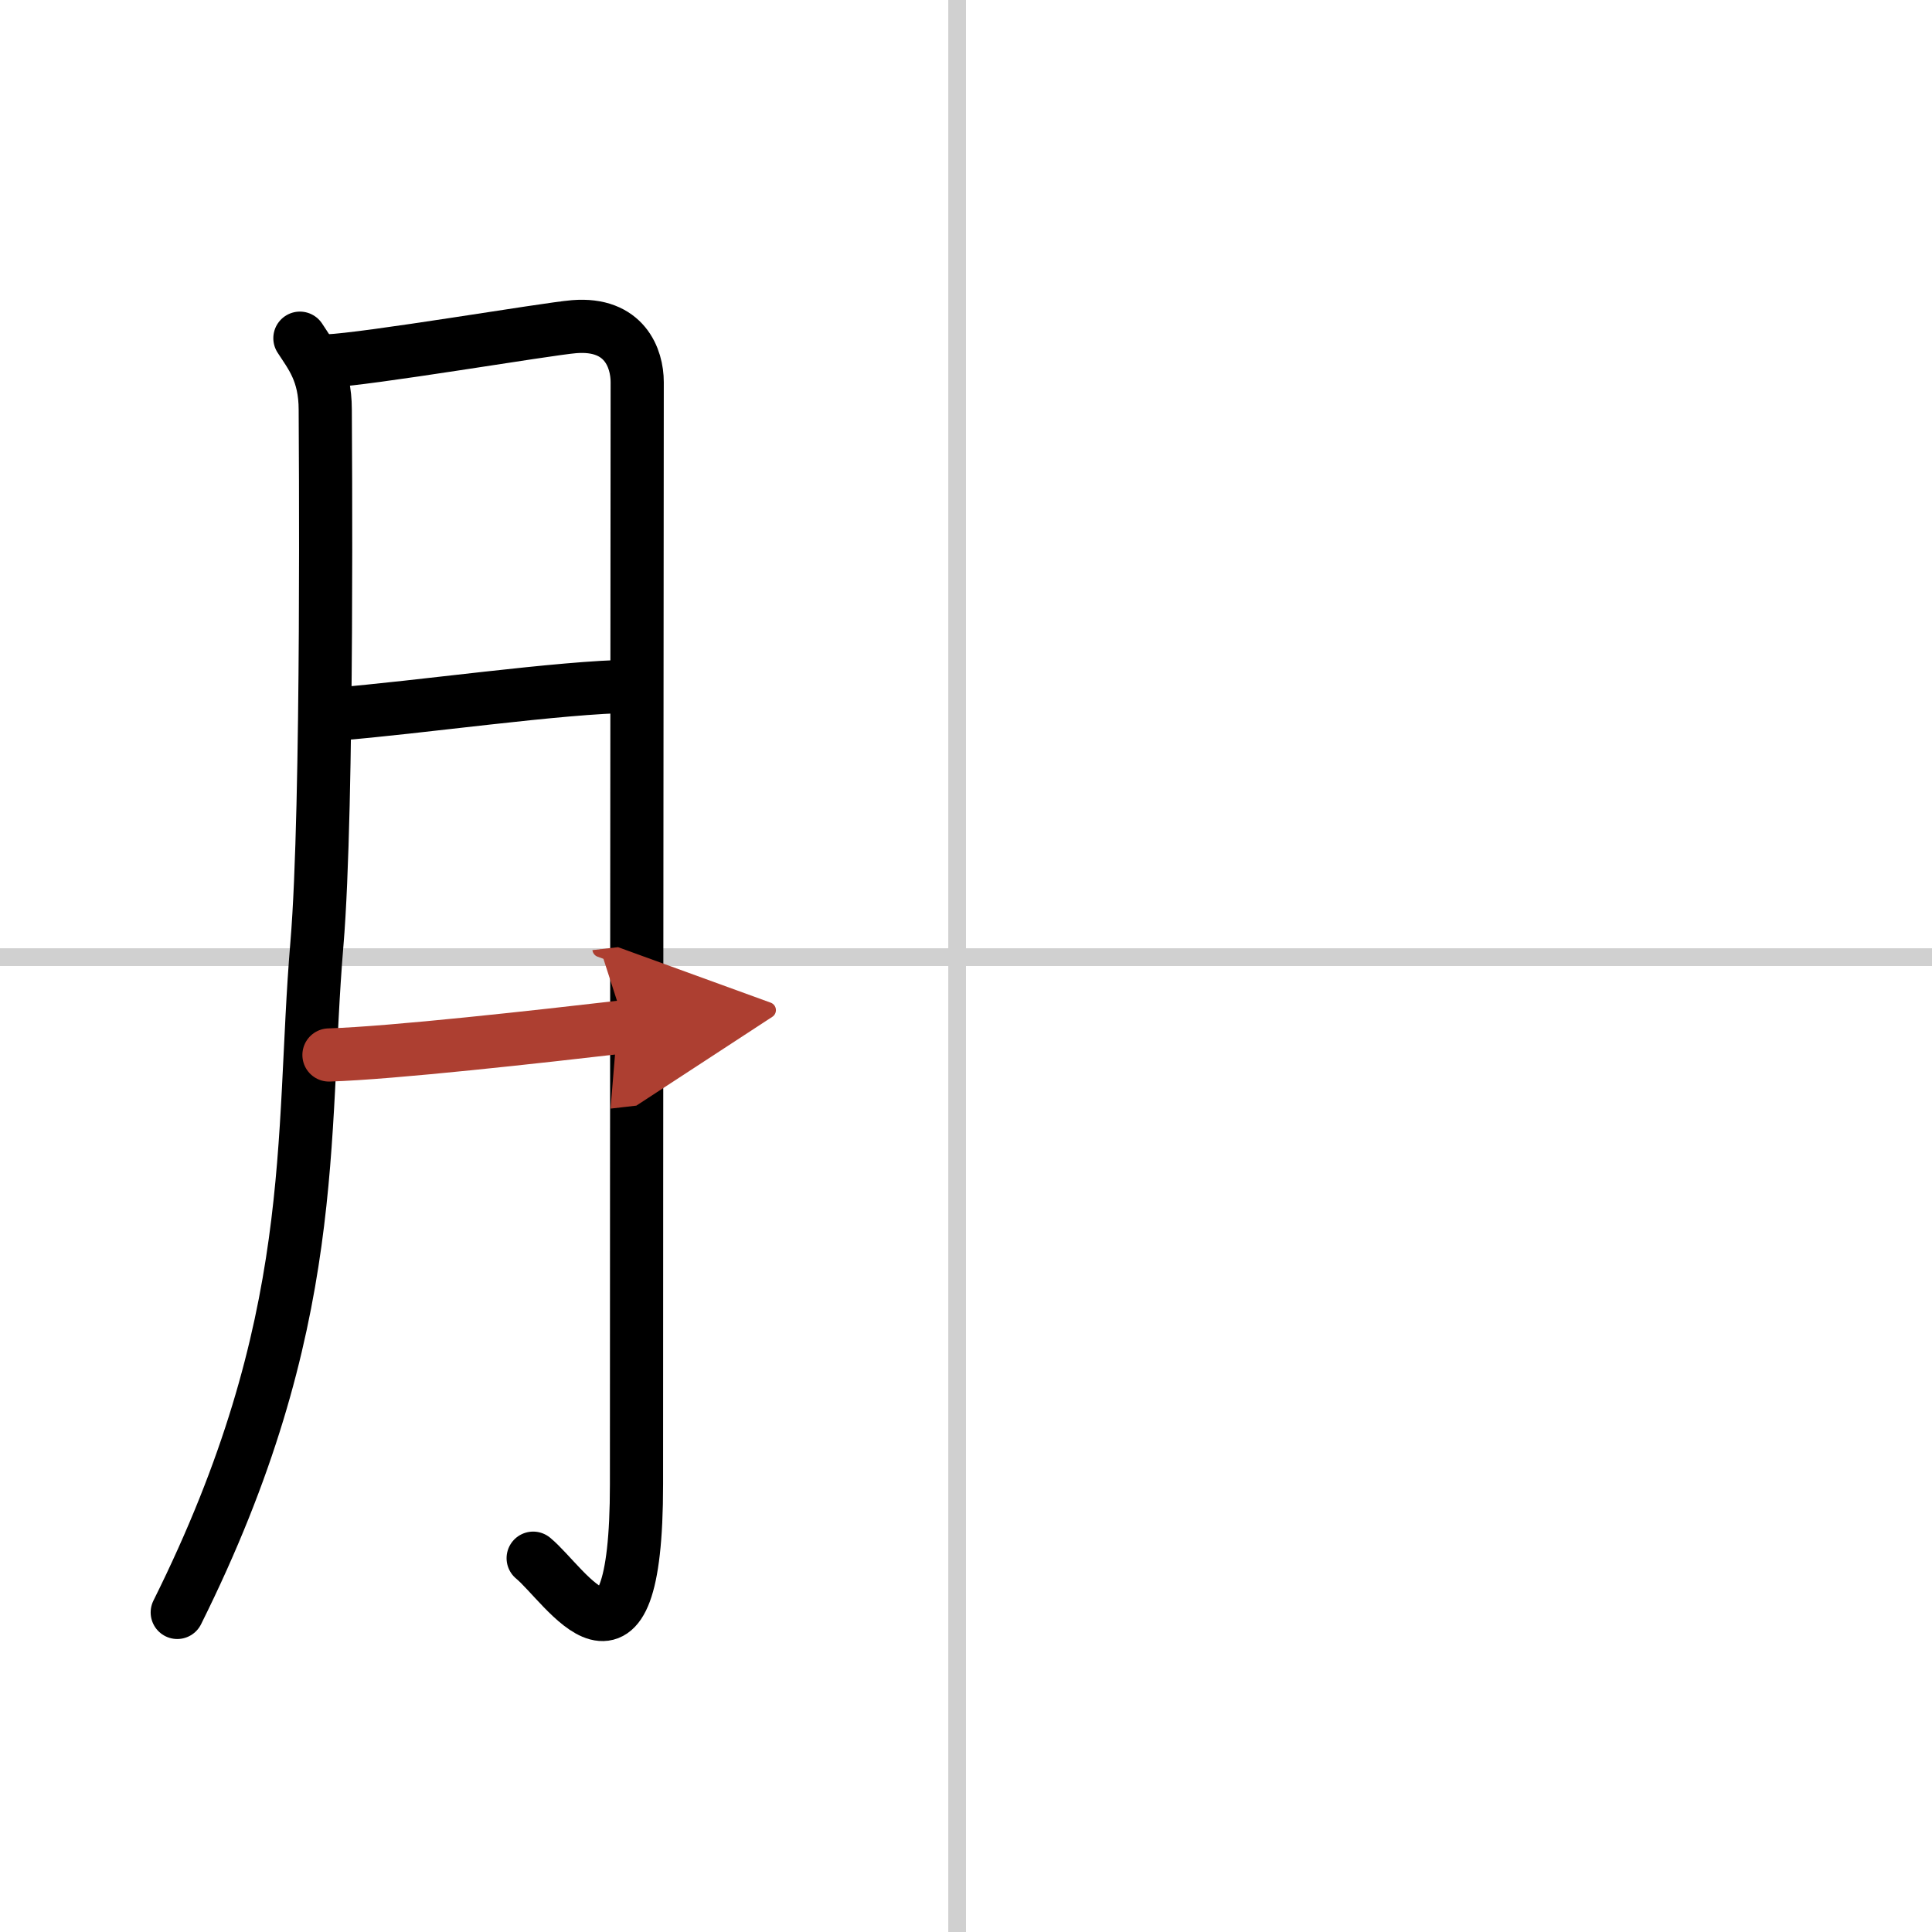 <svg width="400" height="400" viewBox="0 0 109 109" xmlns="http://www.w3.org/2000/svg"><defs><marker id="a" markerWidth="4" orient="auto" refX="1" refY="5" viewBox="0 0 10 10"><polyline points="0 0 10 5 0 10 1 5" fill="#ad3f31" stroke="#ad3f31"/></marker></defs><g fill="none" stroke="#000" stroke-linecap="round" stroke-linejoin="round" stroke-width="3"><rect width="100%" height="100%" fill="#fff" stroke="#fff"/><line x1="54" x2="54" y2="109" stroke="#d0d0d0" stroke-width="1"/><line x2="109" y1="54" y2="54" stroke="#d0d0d0" stroke-width="1"/><path d="m16.92 19.08c0.61 0.95 1.43 1.92 1.43 4.04 0 0.94 0.18 22.41-0.47 30.13-0.93 11 0.28 21.33-7.88 37.72"/><path d="m18.45 20.36c2.14-0.06 12.35-1.8 13.94-1.93 2.85-0.23 3.56 1.79 3.56 3.13 0 3.18-0.04 44.09-0.04 62.17 0 12.44-4.01 5.67-5.83 4.18"/><path d="m18.95 40.29c4.51-0.35 12.74-1.54 16.7-1.57"/><path d="m18.56 59.52c3.57-0.11 11.87-1.04 16.72-1.6" marker-end="url(#a)" stroke="#ad3f31"/></g></svg>
